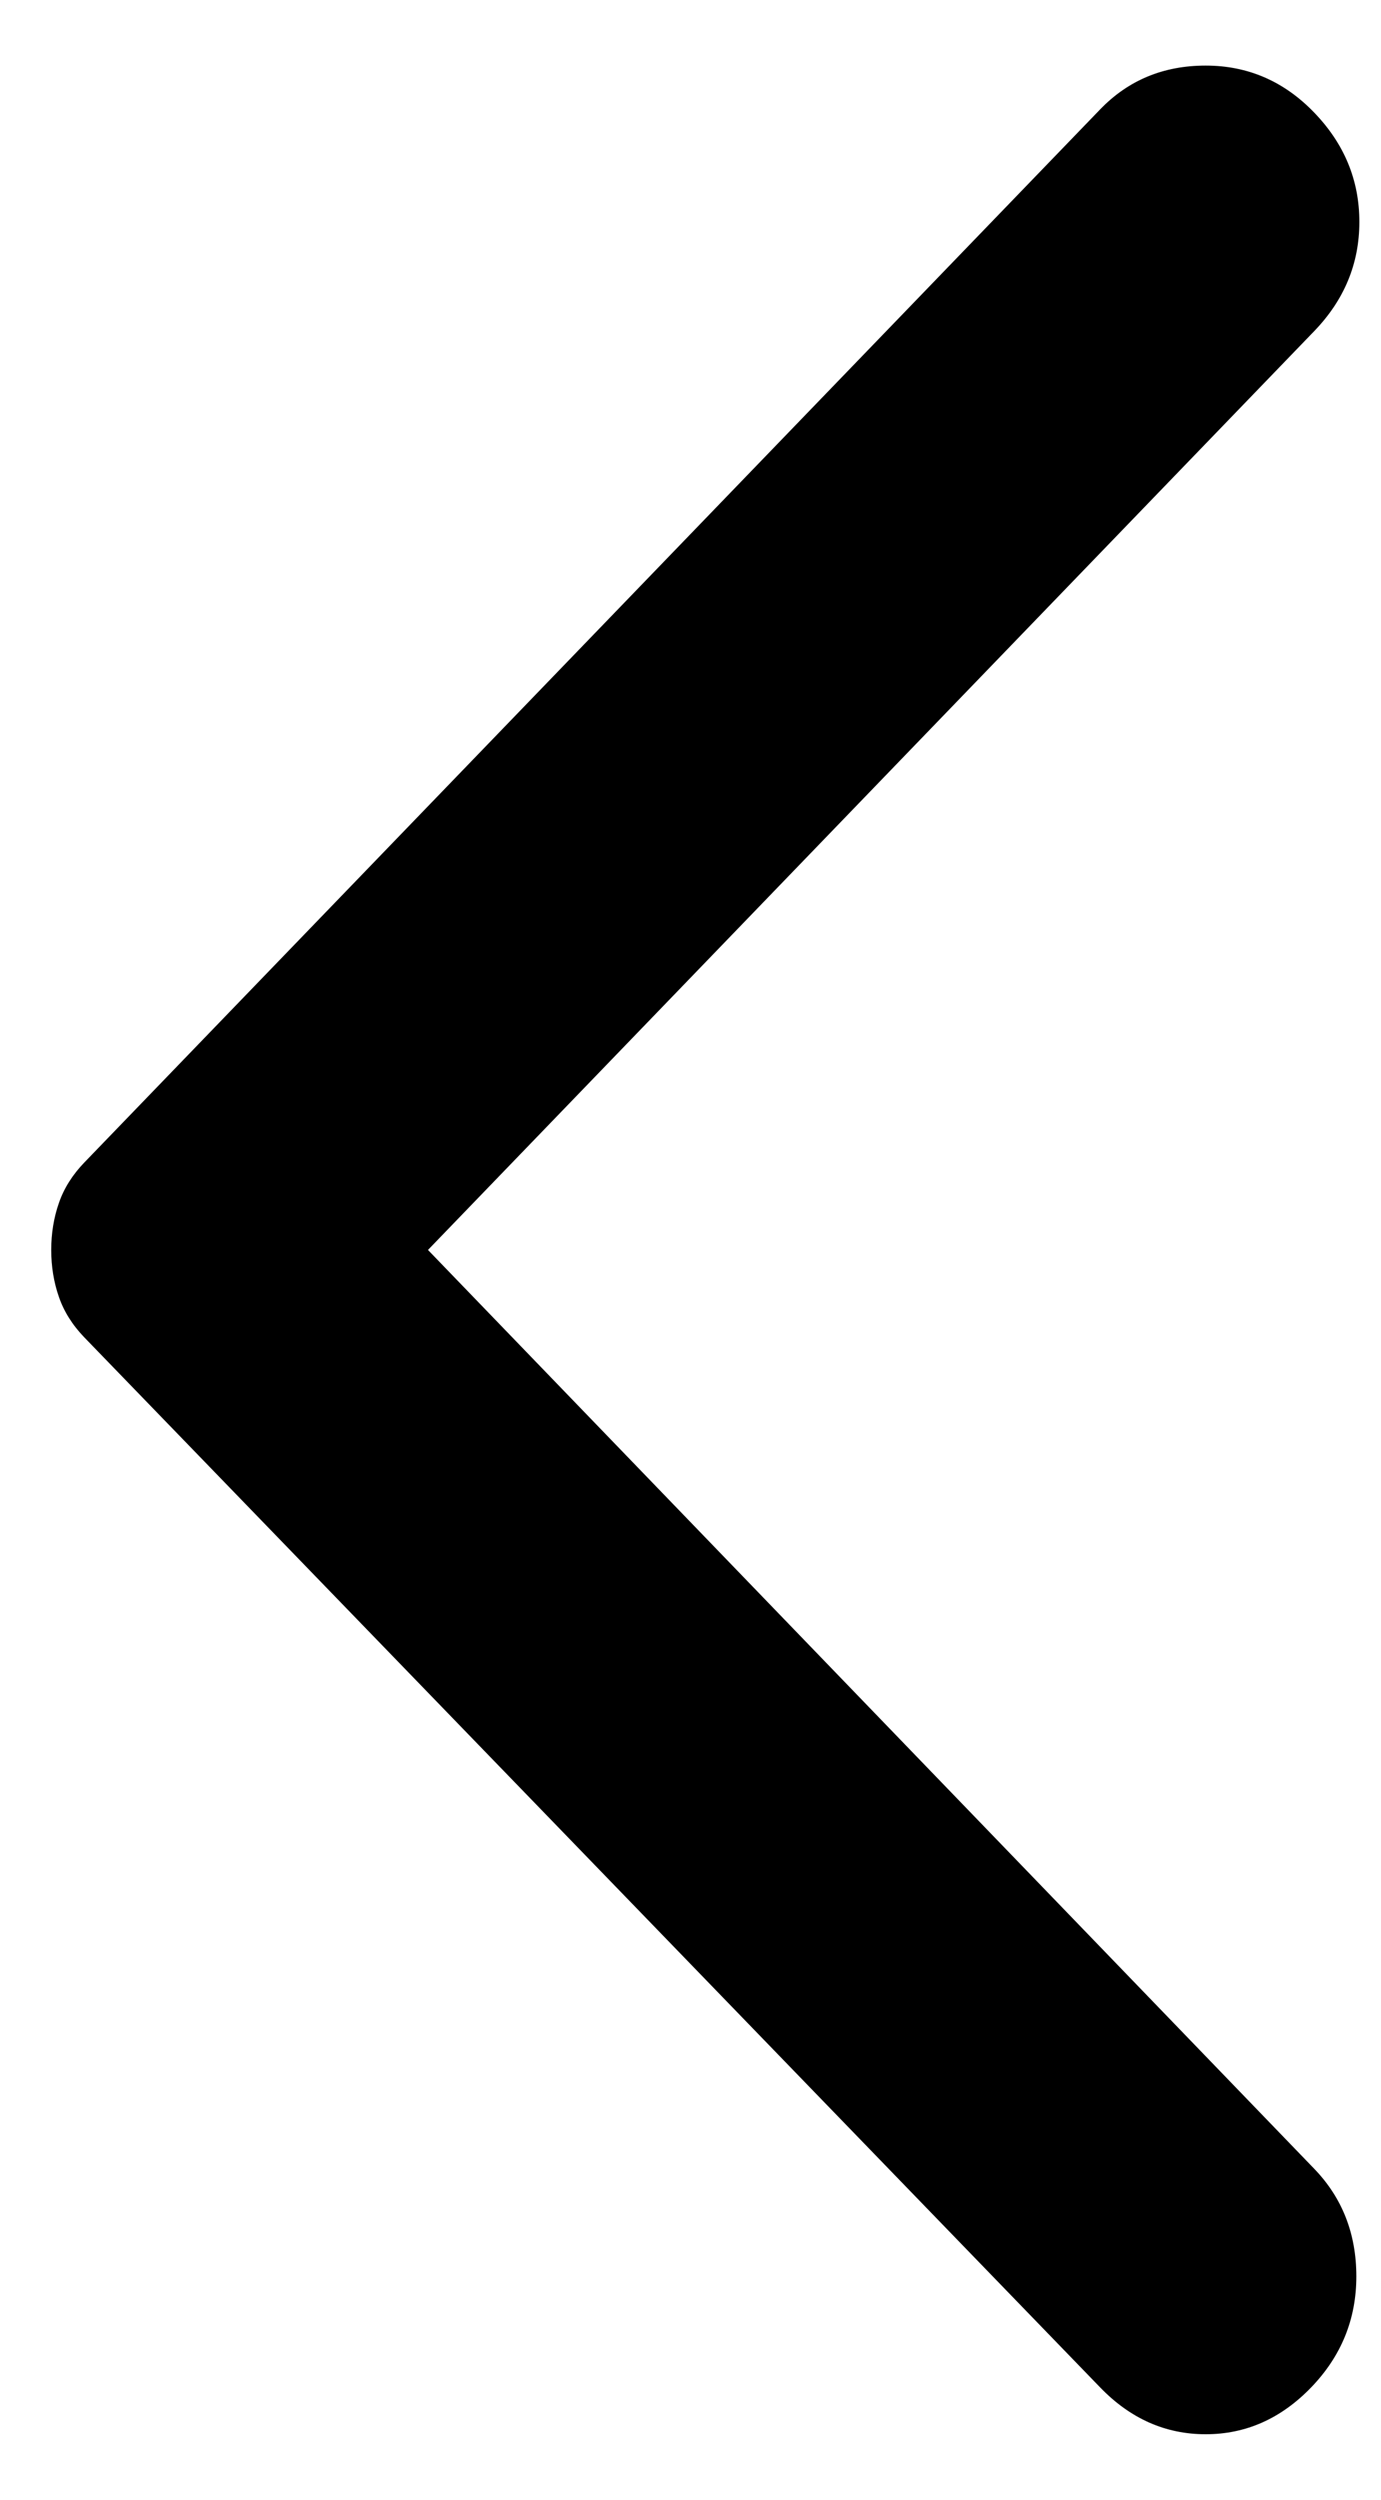 <svg width="21" height="38" viewBox="0 0 21 38" fill="none" xmlns="http://www.w3.org/2000/svg">
<path d="M16.729 36.29L1.283 20.33C1.1 20.14 0.971 19.934 0.895 19.712C0.818 19.491 0.779 19.253 0.779 19C0.779 18.747 0.818 18.509 0.895 18.288C0.971 18.066 1.1 17.86 1.283 17.67L16.729 1.663C17.157 1.219 17.692 0.997 18.334 0.997C18.975 0.997 19.525 1.235 19.983 1.71C20.442 2.185 20.671 2.739 20.671 3.373C20.671 4.006 20.442 4.56 19.983 5.035L6.508 19L19.983 32.965C20.411 33.408 20.625 33.954 20.625 34.603C20.625 35.253 20.396 35.815 19.938 36.29C19.479 36.765 18.945 37.002 18.334 37.002C17.722 37.002 17.188 36.765 16.729 36.29Z" fill="black"/>
</svg>

